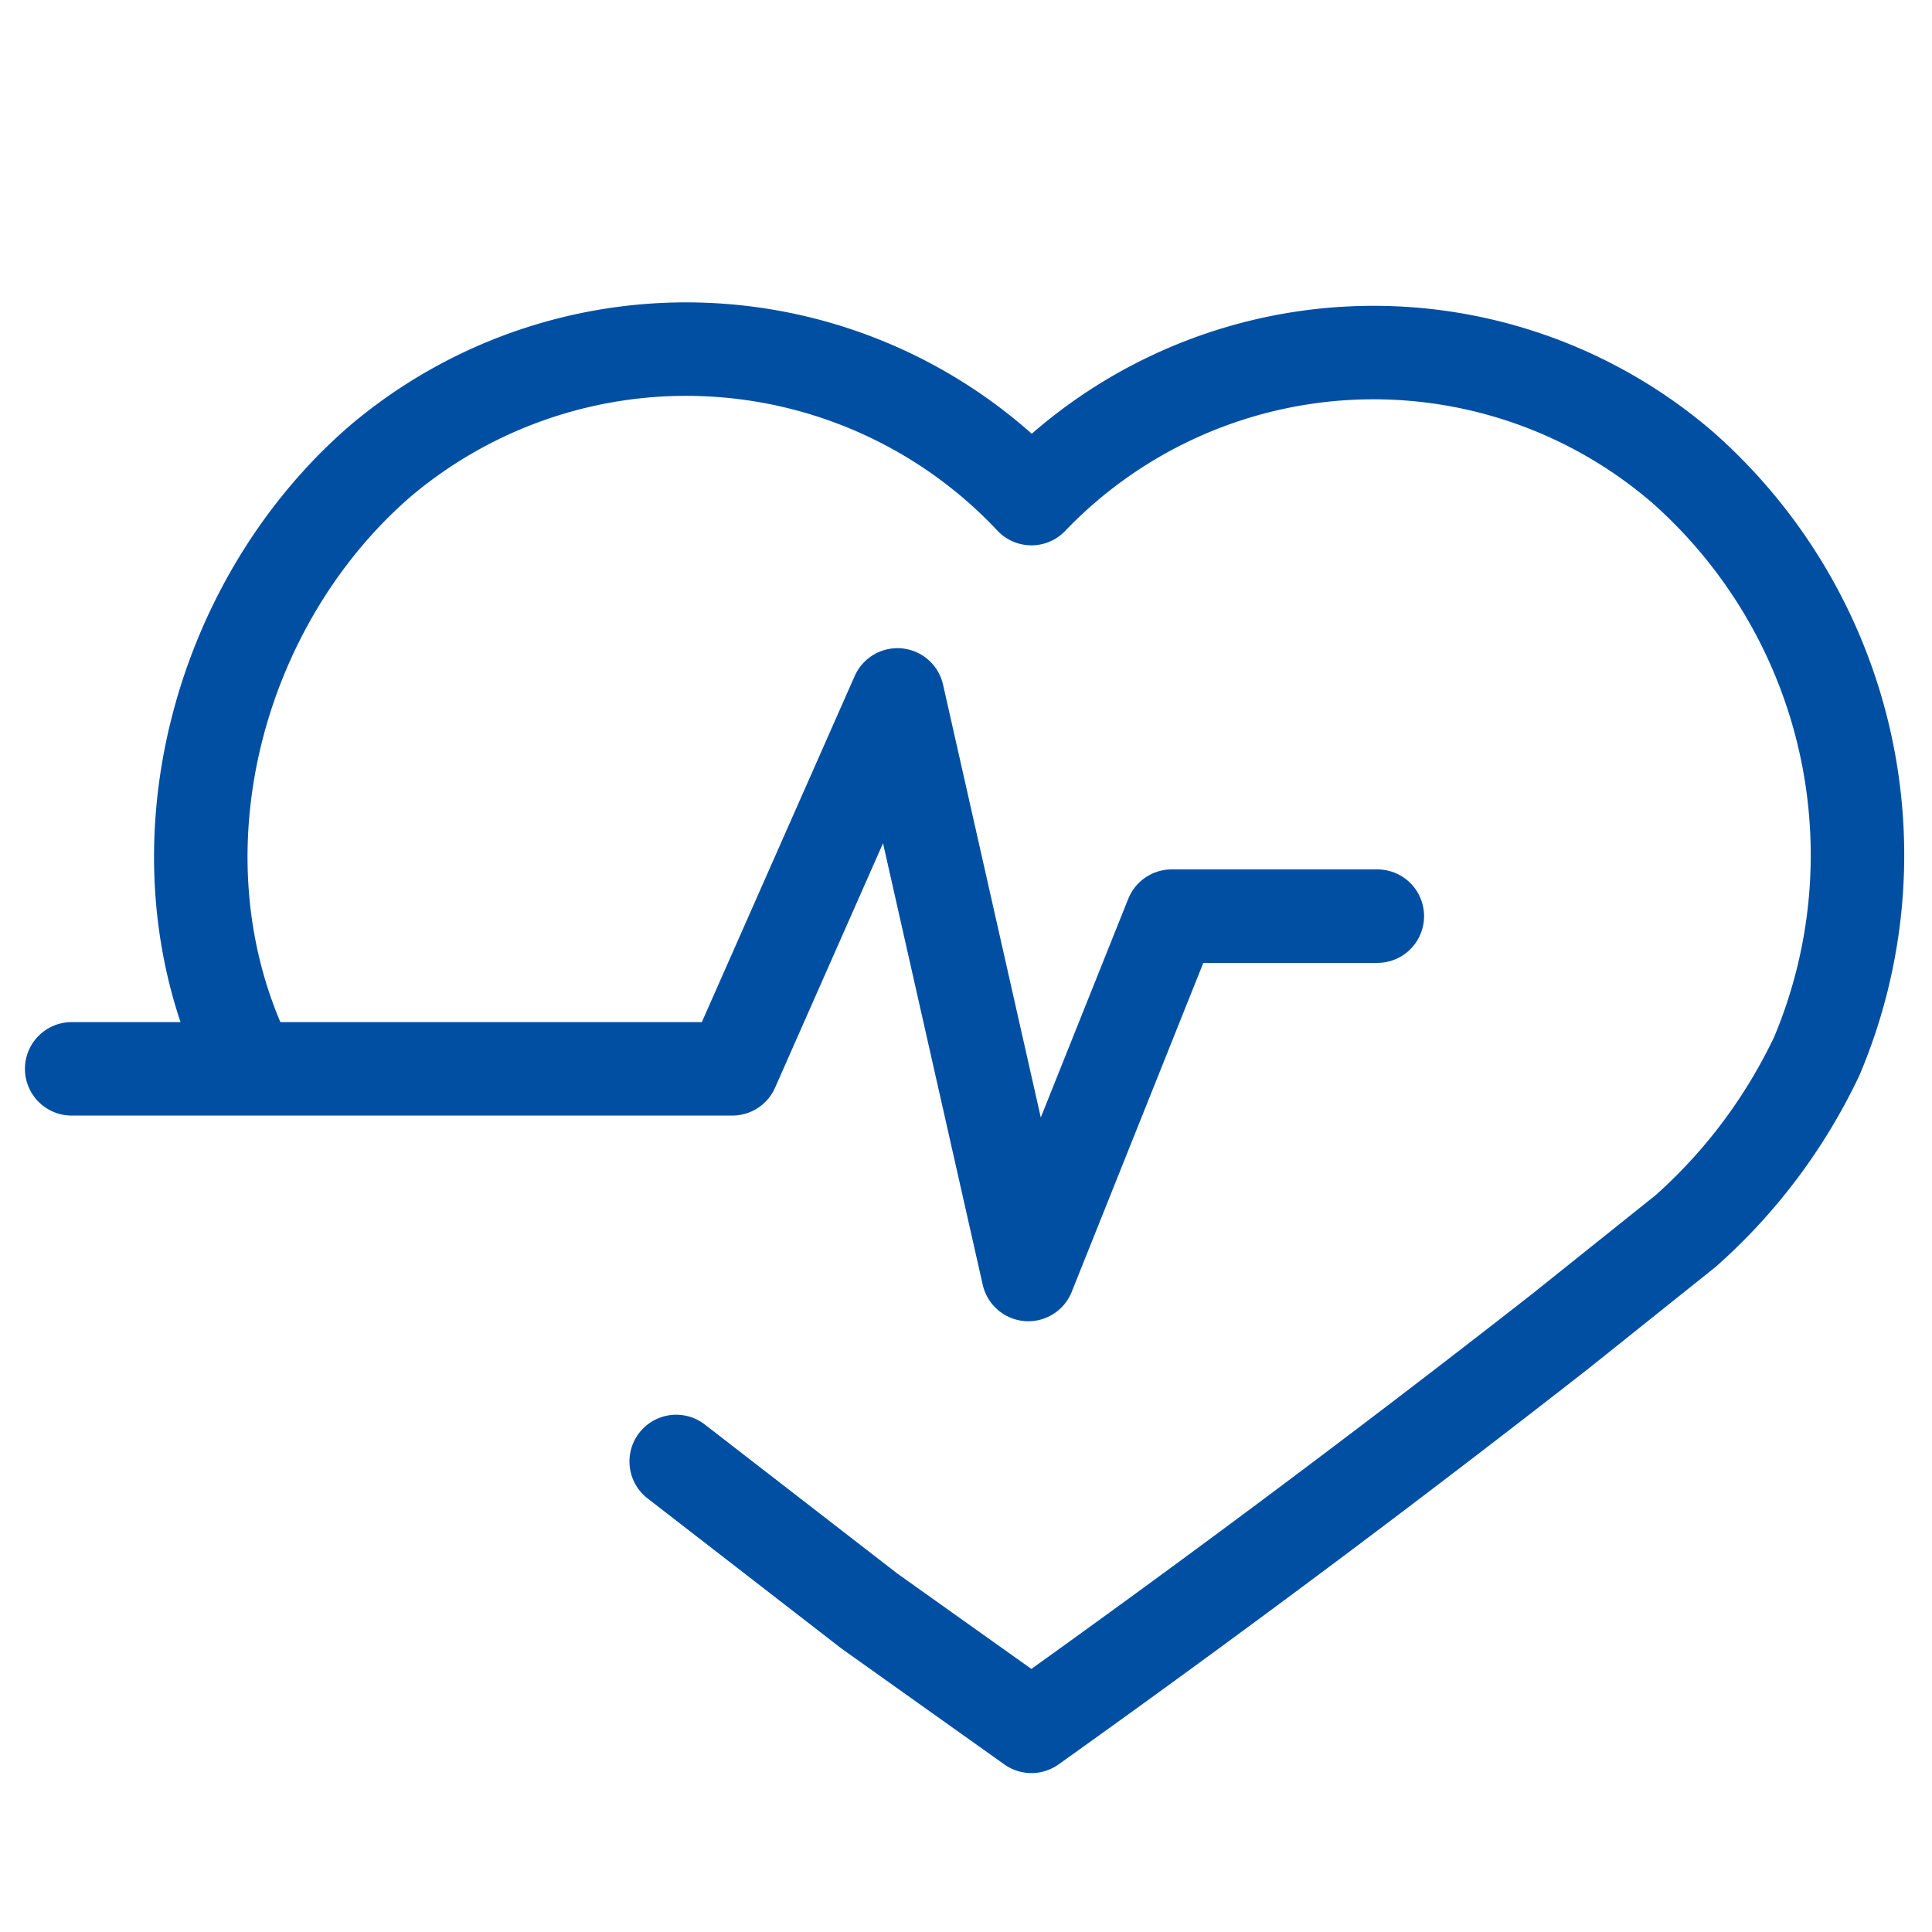 <svg id="blue" xmlns="http://www.w3.org/2000/svg" viewBox="0 0 62 62"><defs><style>.cls-1{fill:none;stroke:#004fa3;stroke-linecap:round;stroke-linejoin:round;stroke-width:3px}</style></defs><path class="cls-1" d="M7.8 33.8c-3-6.5-.8-14.5 4.4-19A15.2 15.2 0 0 1 33.1 16h0A15.2 15.2 0 0 1 54 15a16.6 16.6 0 0 1 4.3 18.9c-1 2.1-2.4 4-4.2 5.6l-4 3.2a480.6 480.6 0 0 1-17 12.7h0l-5.2-3.7-6.2-4.8"/><path class="cls-1" d="M2.3 34.3h21.2l5.3-12L33 40.9l4.6-11.5h6.6"/></svg>

